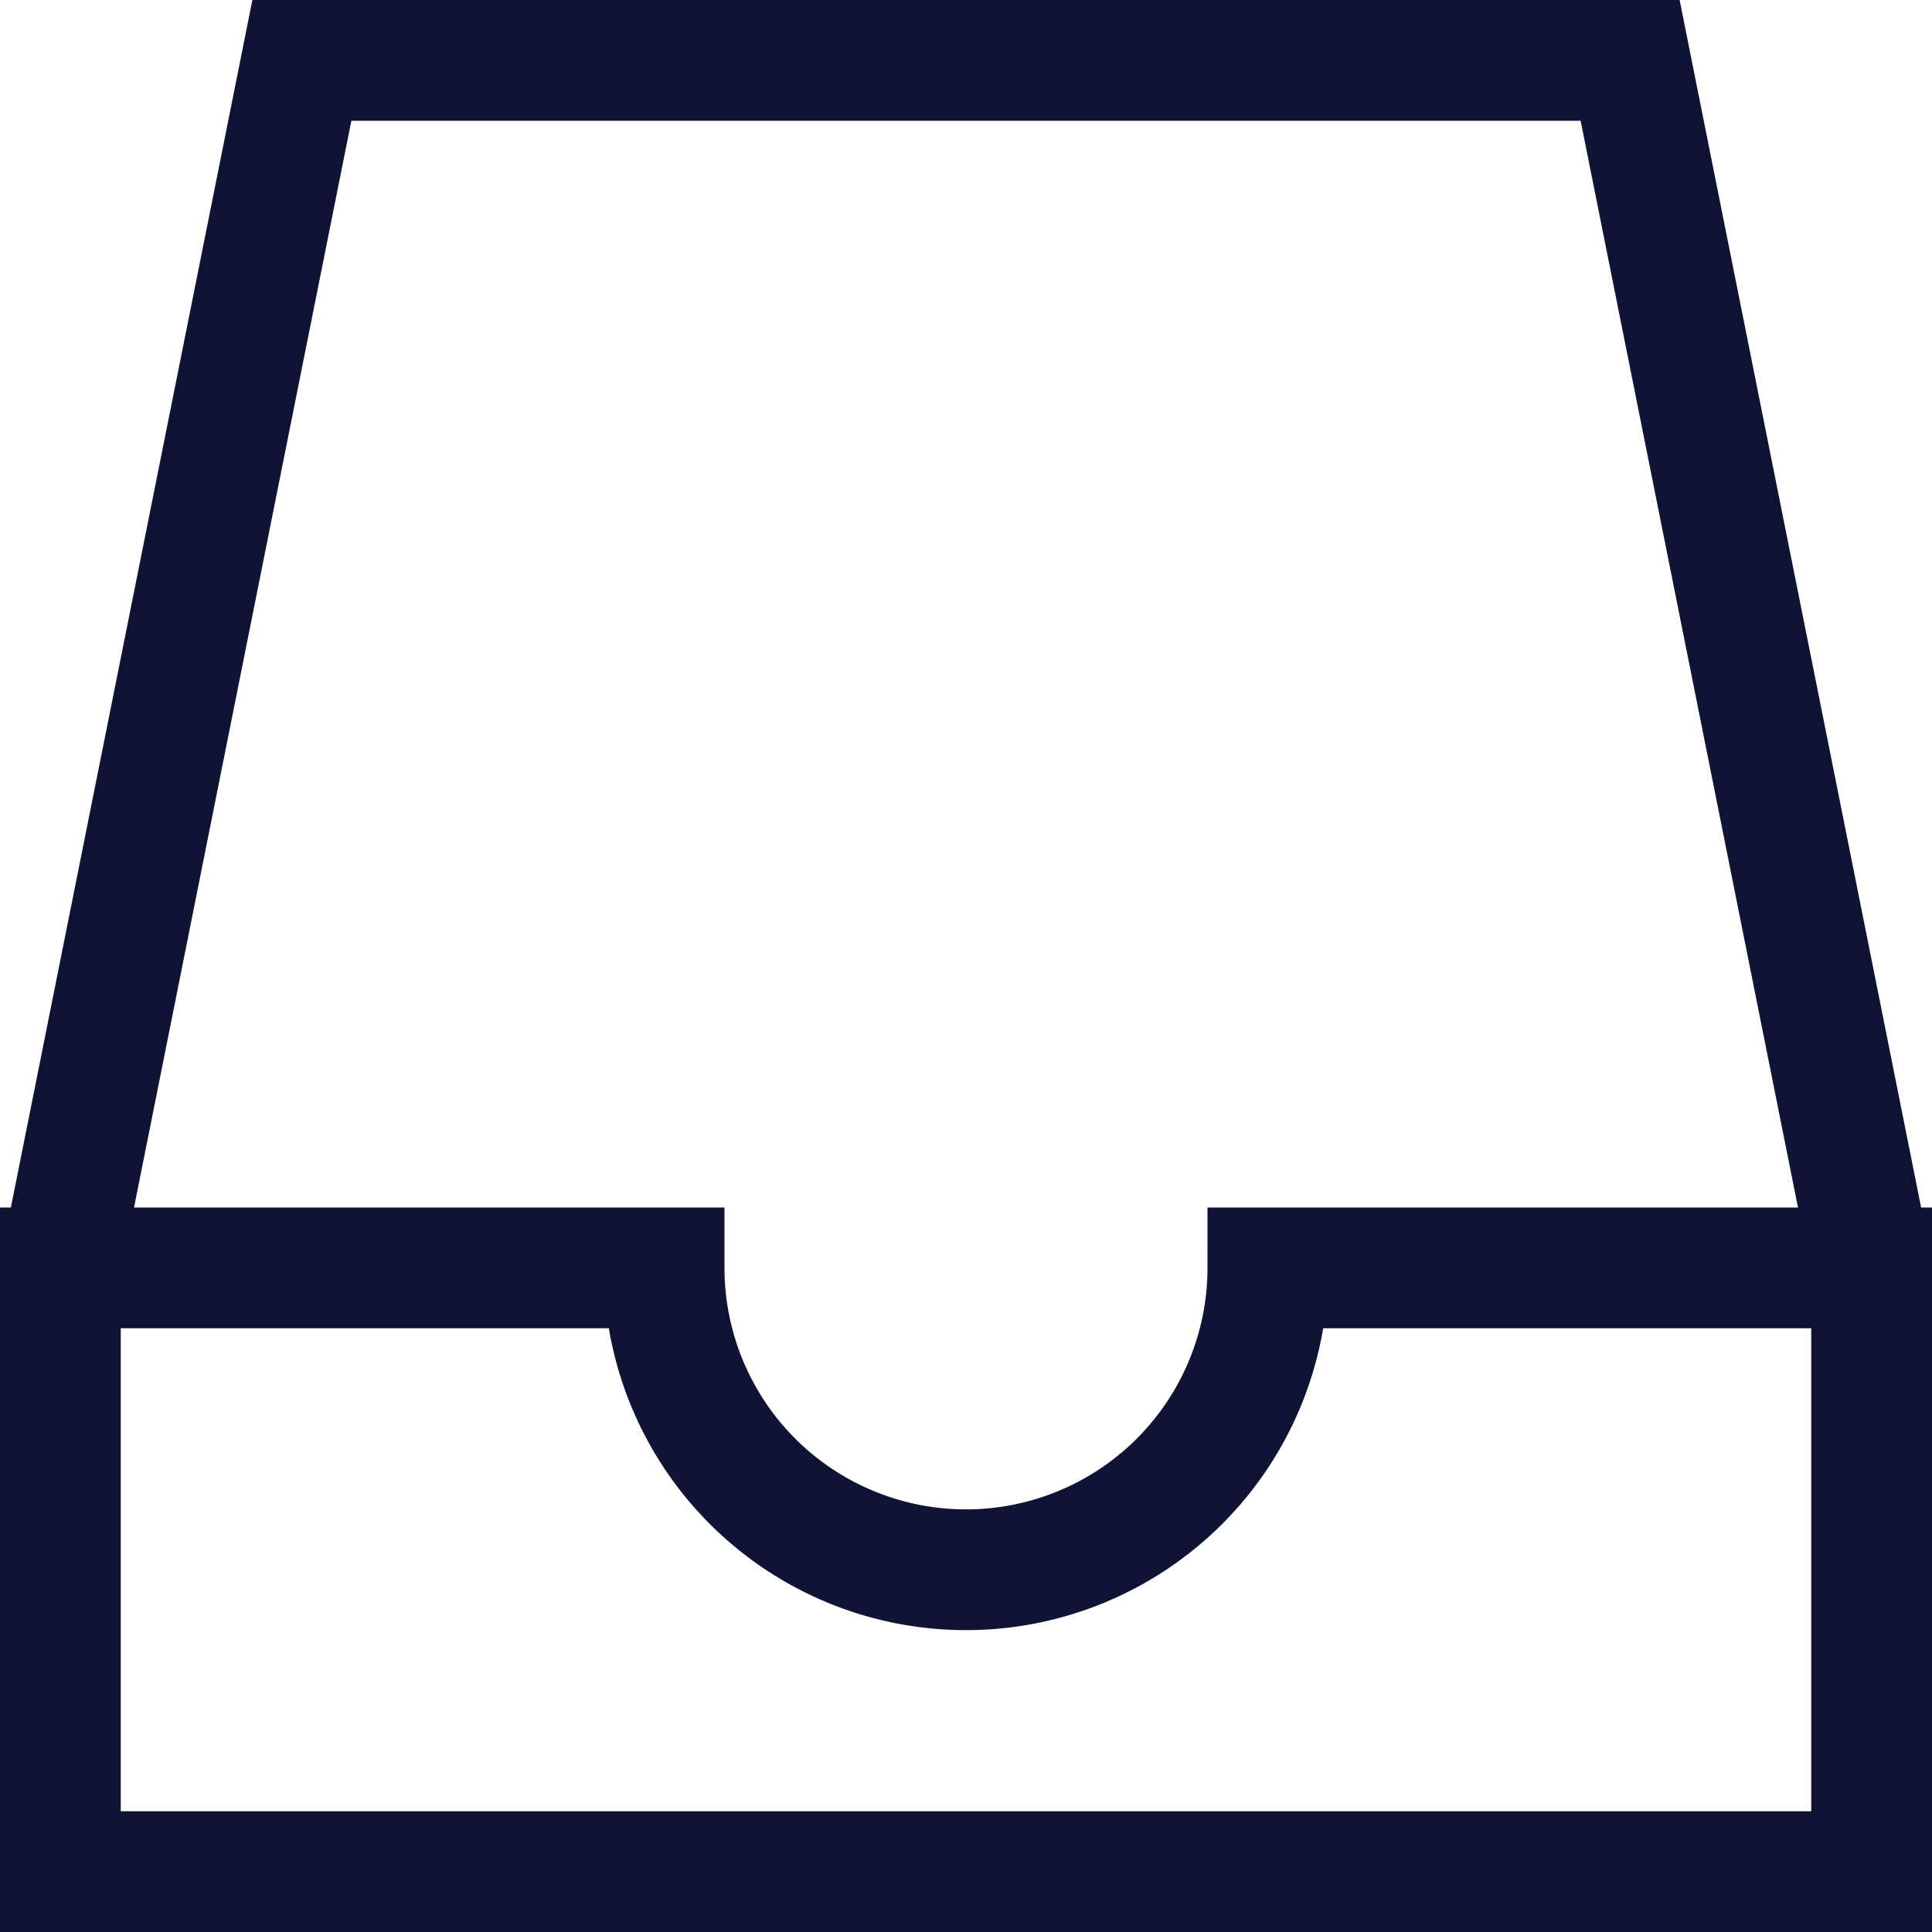 <svg viewBox="0 0 32 32" xmlns="http://www.w3.org/2000/svg"><defs><style>.cls-1{fill:none;stroke:#000;stroke-linecap:round;stroke-linejoin:round;stroke-width:2px;}</style></defs><title></title><g data-name="42-box" id="_42-box"><path d="M21,21a5,5,0,0,1-10,0H1V31H31V21Z" stroke="#0f1434" stroke-width="2px" stroke-linecap="round" original-stroke="#000000" fill="none"></path><polyline points="1 21 5 1 27 1 31 21" stroke="#0f1434" stroke-width="2px" stroke-linecap="round" original-stroke="#000000" fill="none"></polyline></g></svg>